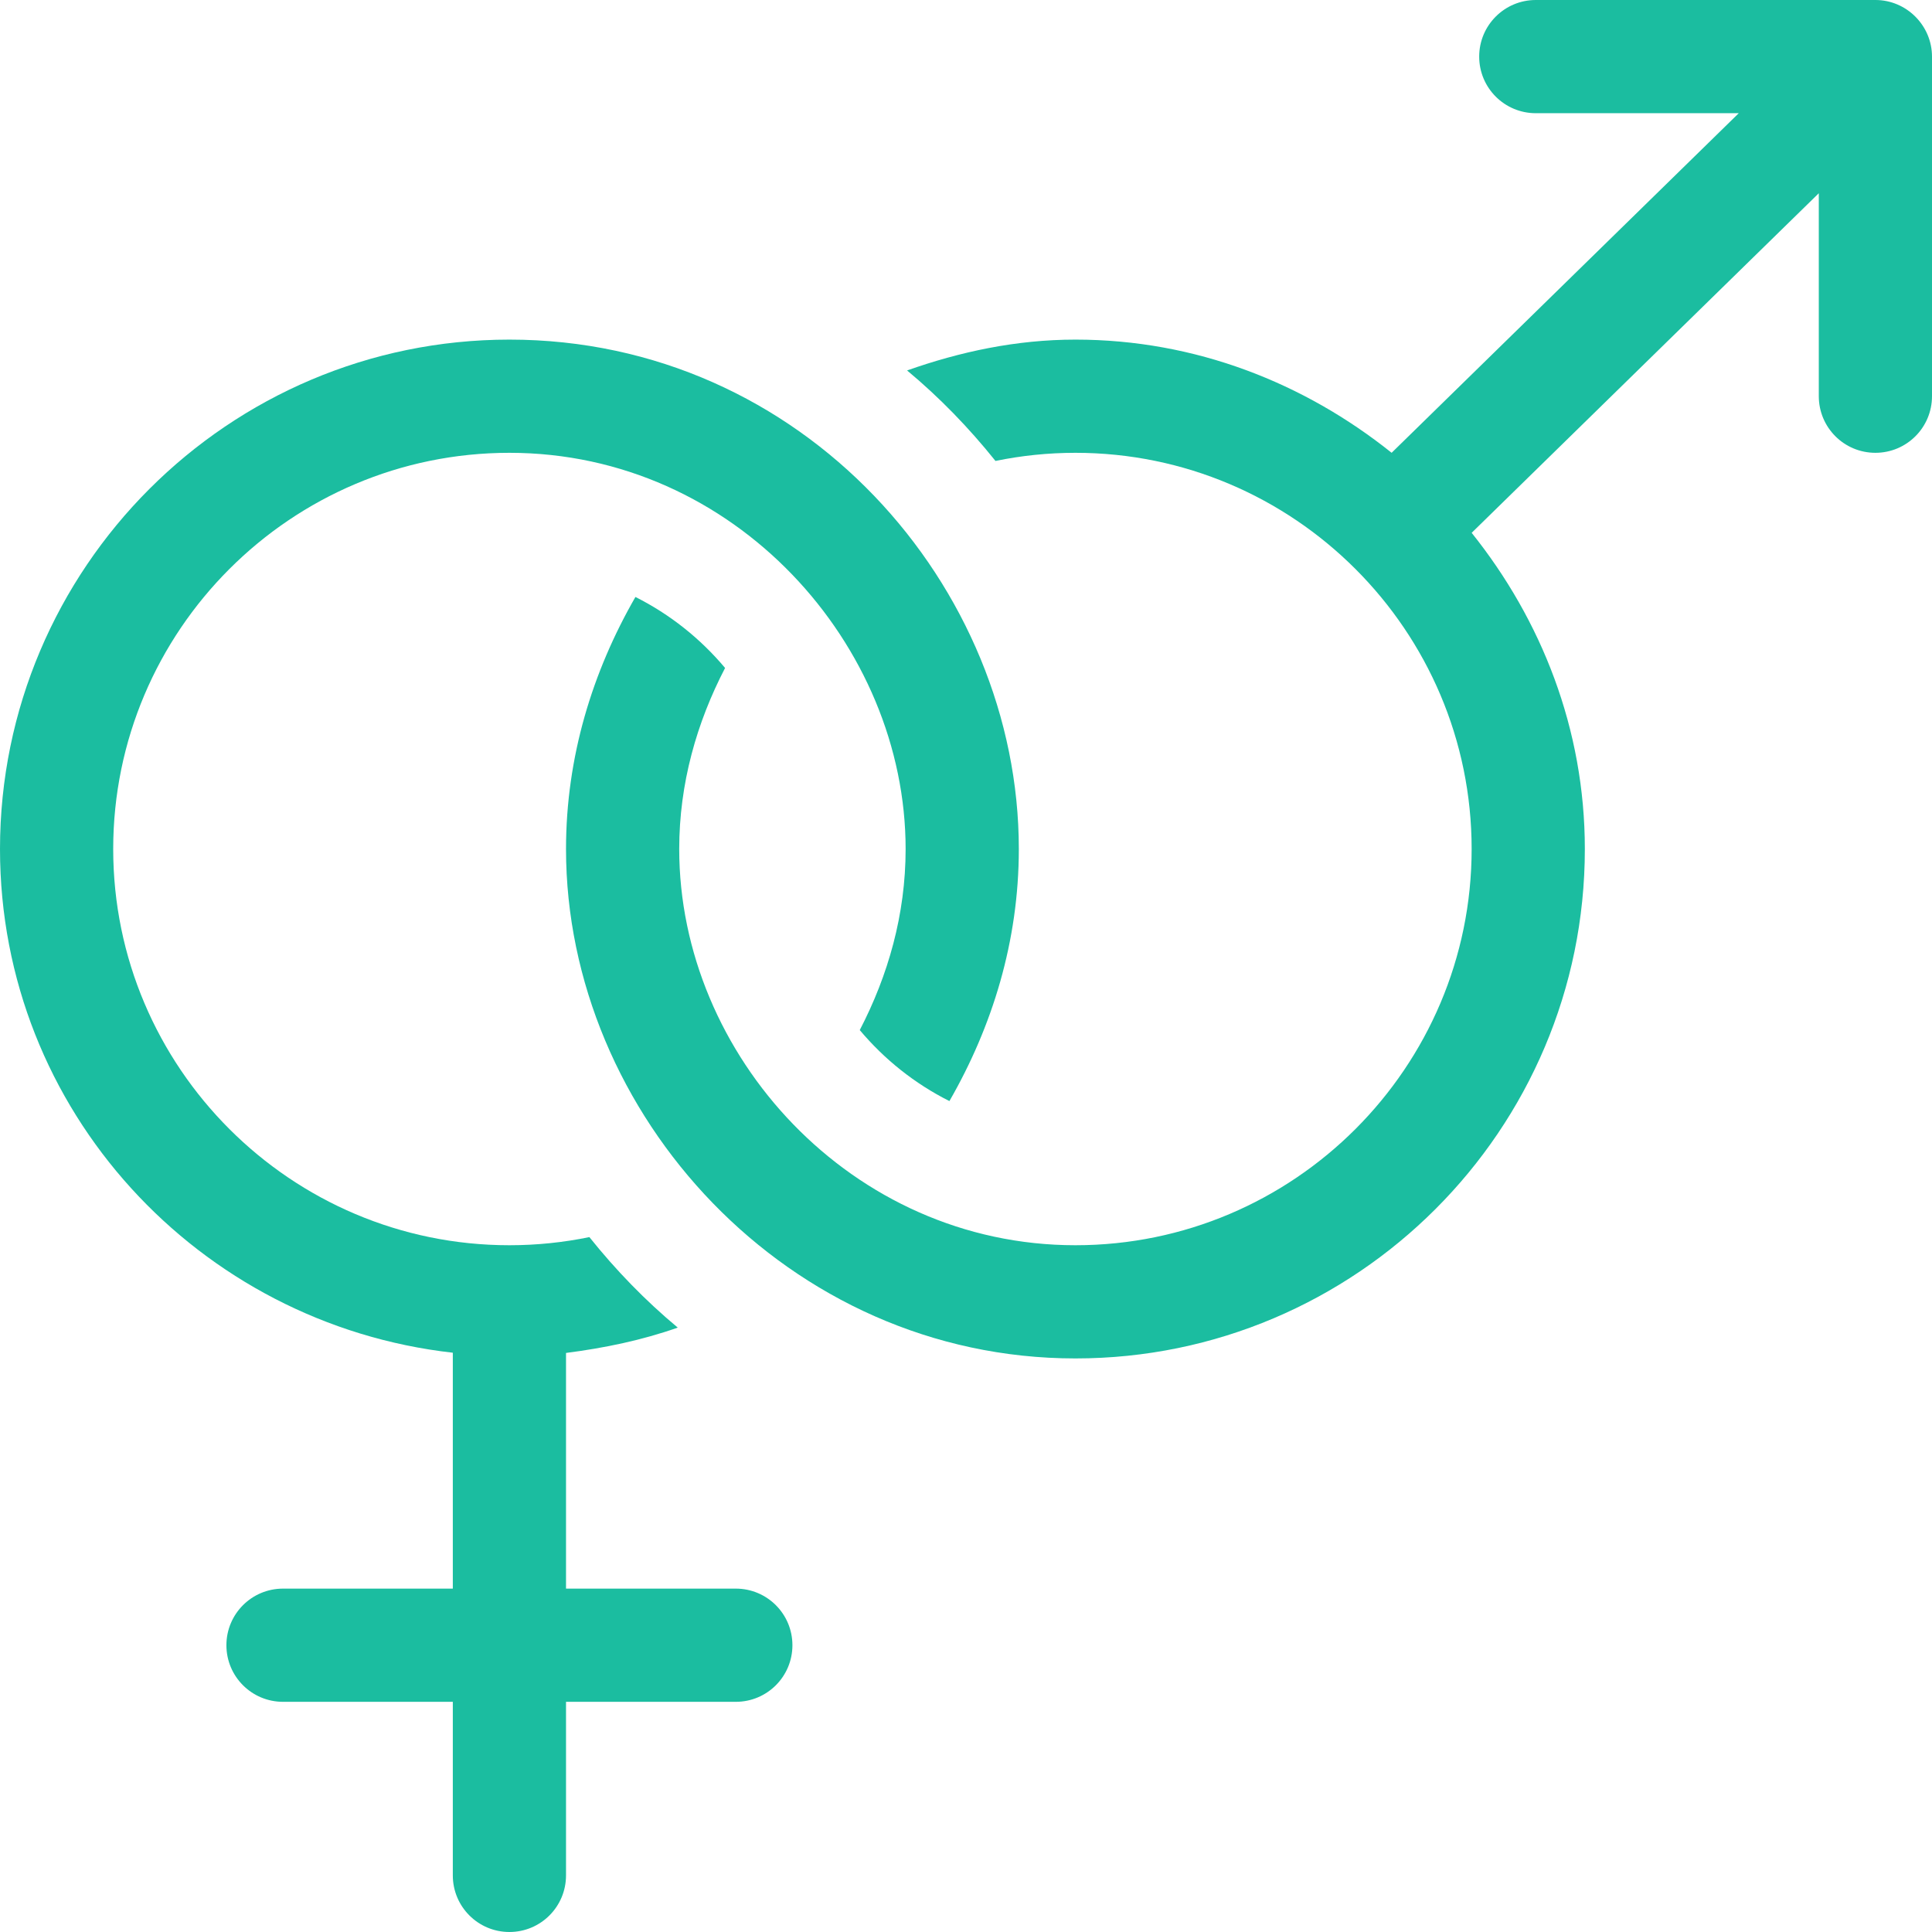 <?xml version="1.0" encoding="UTF-8"?> <svg xmlns="http://www.w3.org/2000/svg" xmlns:xlink="http://www.w3.org/1999/xlink" xmlns:svgjs="http://svgjs.com/svgjs" width="512" height="512" x="0" y="0" viewBox="0 0 512 512" style="enable-background:new 0 0 512 512" xml:space="preserve" class=""> <g> <g xmlns="http://www.w3.org/2000/svg"> <path d="m120 358.484v62.516h-45c-8.291 0-15 6.709-15 15s6.709 15 15 15h45v46c0 8.291 6.709 15 15 15s15-6.709 15-15v-46h45c8.291 0 15-6.709 15-15s-6.709-15-15-15h-45v-62.456c10.203-1.309 20.167-3.38 29.614-6.716-8.61-7.167-16.421-15.233-23.423-23.983-6.848 1.41-13.933 2.155-21.191 2.155-57.891 0-105-47.109-105-105s47.109-105 105-105c59.828 0 105 51.031 105 105 0 17.375-4.649 33.532-12.155 47.983 6.557 7.798 14.575 14.198 23.76 18.814 11.38-19.781 18.395-42.384 18.395-66.797 0-69.576-57.22-135-135-135-74.443 0-135 60.557-135 135 0 69.307 52.685 125.911 120 133.484z" fill="#1bbda0" data-original="#000000" style=""></path> <path d="m497 0h-90c-8.291 0-15 6.709-15 15s6.709 15 15 15h53.789l-91.993 89.993c-23.097-18.476-51.983-29.993-83.796-29.993-15.712 0-30.577 3.215-44.614 8.172 8.61 7.167 16.421 15.233 23.423 23.983 6.848-1.41 13.933-2.155 21.191-2.155 57.891 0 105 47.109 105 105s-47.109 105-105 105c-59.423 0-105-50.471-105-105 0-17.375 4.649-33.532 12.155-47.983-6.557-7.798-14.575-14.198-23.76-18.814-11.38 19.781-18.395 42.384-18.395 66.797 0 70.254 58.757 135 135 135 74.443 0 135-60.557 135-135 0-31.813-11.517-60.699-29.993-83.796l91.993-89.993v53.789c0 8.291 6.709 15 15 15s15-6.709 15-15v-90c0-8.207-6.727-15-15-15z" fill="#1bbda0" data-original="#000000" style=""></path> </g> </g> </svg> 